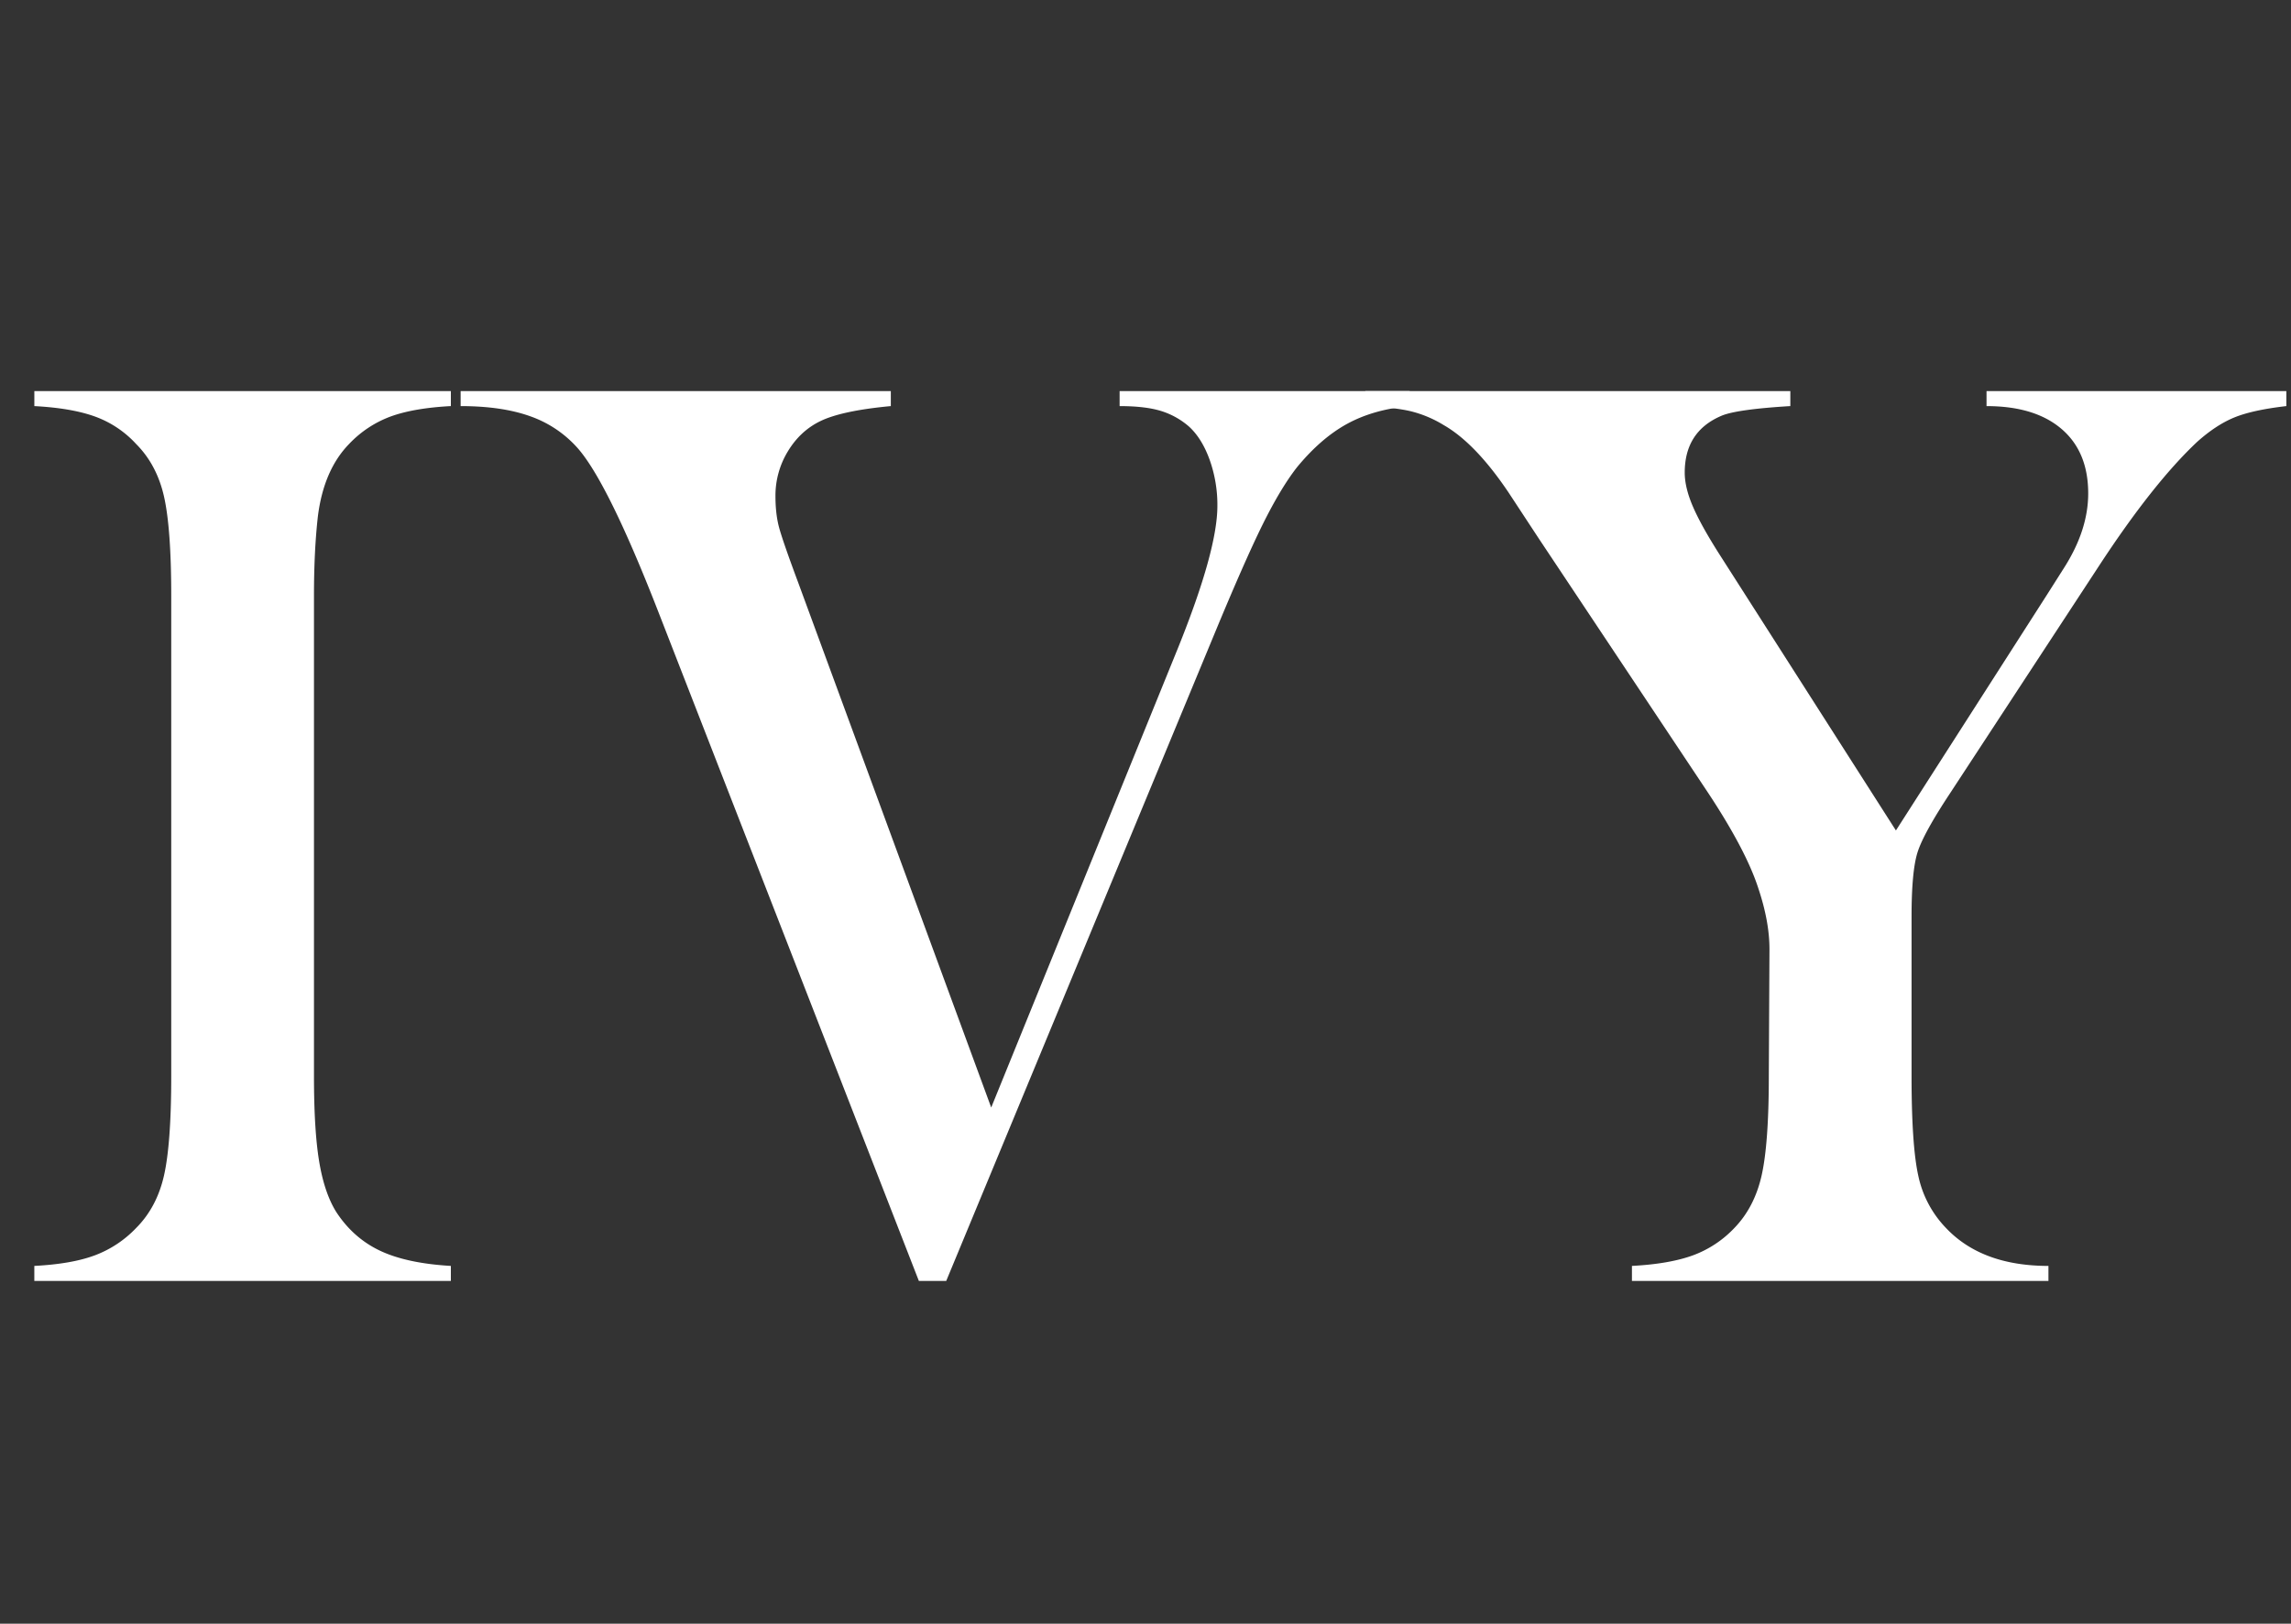 <svg width="127" height="90" viewBox="0 0 127 90" xmlns="http://www.w3.org/2000/svg"><rect x="0" y="0" width="127" height="90" fill="#333333" stroke="none"/><title>Logos / IVY White</title><g fill="#FFF" fill-rule="evenodd"><path d="M24.993 21.679v.83c-1.373.073-2.487.266-3.343.579a6.067 6.067 0 0 0-2.294 1.517c-.94.964-1.518 2.3-1.734 4.011-.145 1.277-.217 2.746-.217 4.408v26.63c0 2 .096 3.577.289 4.734.193 1.156.506 2.083.94 2.782.626.963 1.433 1.68 2.42 2.15.988.47 2.3.753 3.939.849V71H1.903v-.831c1.398-.072 2.524-.271 3.38-.596a6.135 6.135 0 0 0 2.258-1.5c.77-.77 1.288-1.746 1.553-2.927.265-1.18.398-3.01.398-5.492v-26.63c0-2.48-.133-4.311-.398-5.492-.265-1.18-.783-2.156-1.553-2.927a5.74 5.74 0 0 0-2.277-1.517c-.867-.313-1.987-.506-3.36-.578v-.831h23.089zm.542 0h23.847v.83c-1.806.17-3.107.446-3.902.832-.747.361-1.349.921-1.807 1.68a4.705 4.705 0 0 0-.686 2.475c0 .626.06 1.18.18 1.662.121.482.482 1.53 1.084 3.144l10.696 29.087 10.37-25.51c1.445-3.59 2.168-6.203 2.168-7.84a7.45 7.45 0 0 0-.434-2.566c-.289-.795-.674-1.41-1.156-1.843a4.291 4.291 0 0 0-1.59-.867c-.578-.169-1.325-.253-2.24-.253v-.831h16.08v.83c-1.326.121-2.476.446-3.452.976-.975.53-1.909 1.337-2.8 2.421-.602.771-1.234 1.825-1.897 3.162-.662 1.337-1.572 3.402-2.728 6.197L52.454 71h-1.518l-14.38-36.928c-1.88-4.842-3.385-7.913-4.517-9.214a6.302 6.302 0 0 0-2.656-1.788c-1.048-.374-2.33-.56-3.848-.56v-.831z"/><path d="M90.465 71v-.831c1.373-.072 2.494-.265 3.36-.578a6.038 6.038 0 0 0 2.313-1.518c.747-.77 1.253-1.746 1.518-2.927.265-1.18.397-3.01.397-5.492l.036-7.046c0-1.011-.204-2.131-.614-3.36-.458-1.421-1.397-3.204-2.818-5.348l-9.359-14.055-1.662-2.53c-1.228-1.83-2.433-3.083-3.613-3.757a6.434 6.434 0 0 0-1.807-.76c-.602-.144-1.445-.24-2.529-.288v-.831h23.559v.83c-2 .121-3.276.302-3.83.543-1.35.578-2.024 1.626-2.024 3.143 0 .554.15 1.18.452 1.88.3.698.789 1.577 1.463 2.637l9.792 15.32 8.383-13.08.94-1.481c.89-1.397 1.336-2.77 1.336-4.12 0-1.541-.493-2.733-1.481-3.577-.988-.843-2.373-1.264-4.155-1.264v-.831h16.62v.83c-1.252.145-2.215.356-2.89.633-.674.277-1.36.729-2.06 1.355-1.638 1.542-3.456 3.842-5.456 6.901l-8.238 12.575c-.987 1.493-1.59 2.59-1.806 3.288-.217.698-.326 1.879-.326 3.54v8.853c0 2.578.127 4.427.38 5.547a5.911 5.911 0 0 0 1.535 2.872c1.325 1.397 3.216 2.096 5.673 2.096V71H90.465z"/></g></svg>